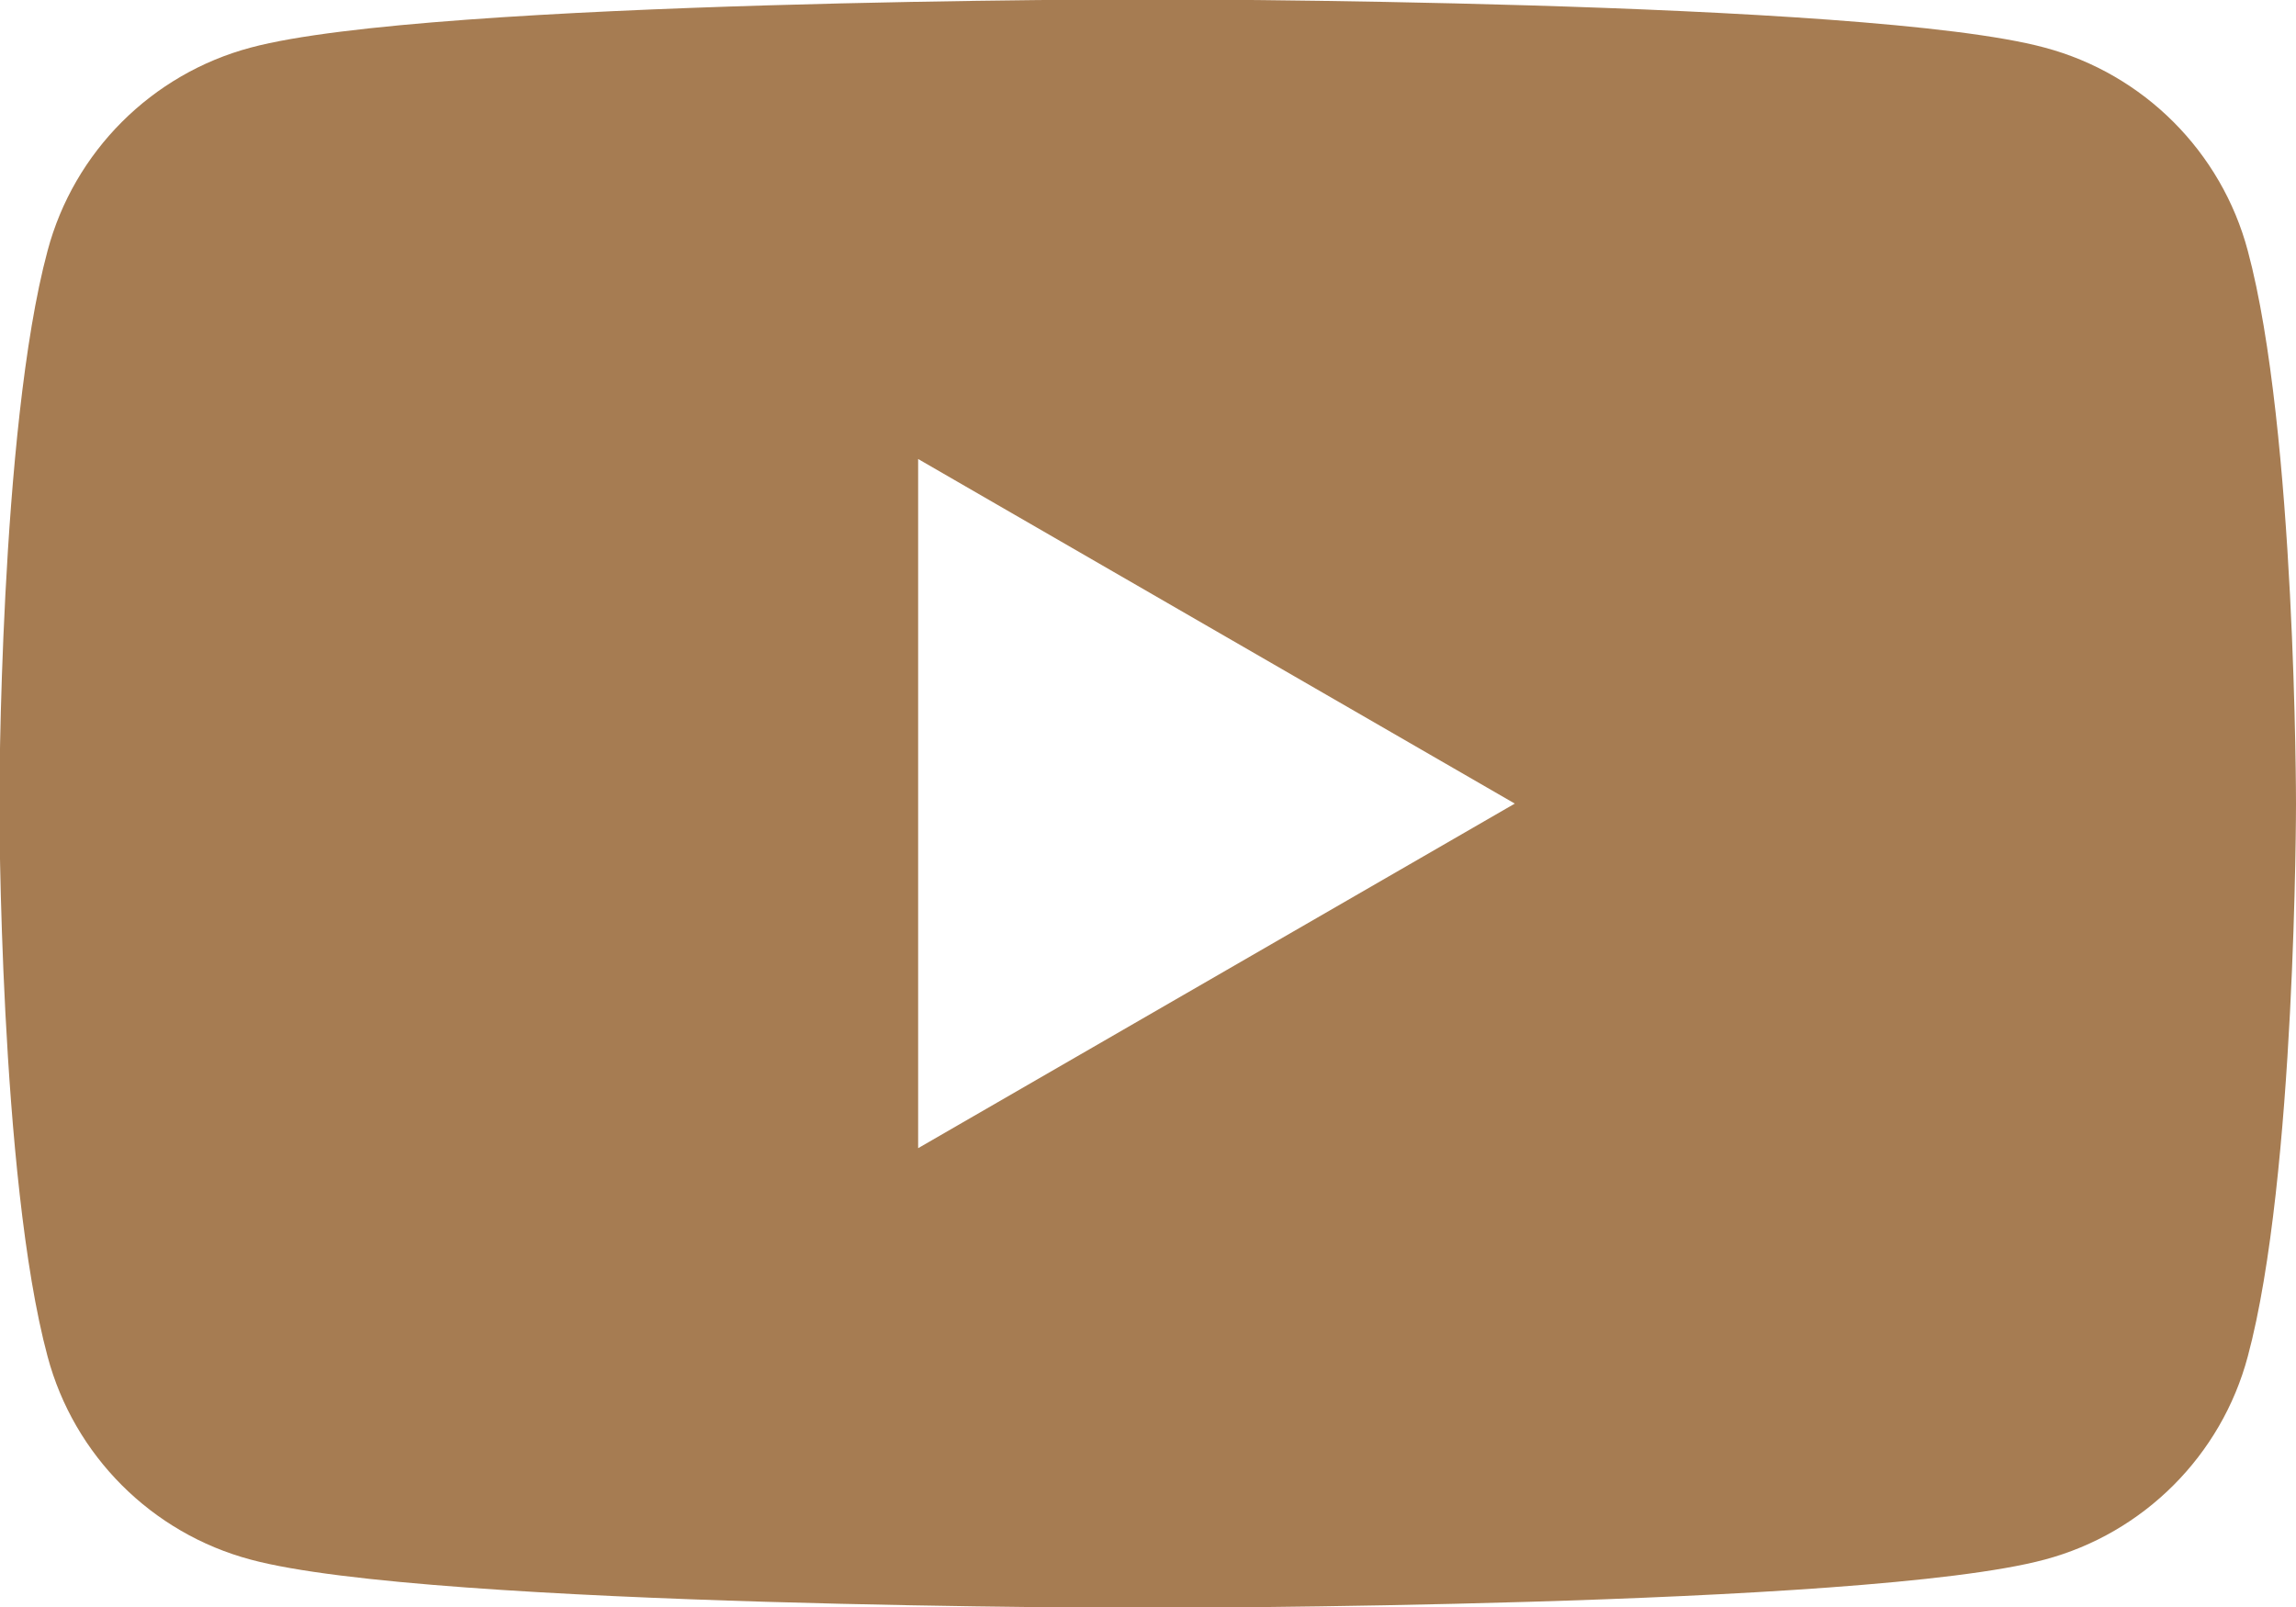 <?xml version="1.0" encoding="UTF-8"?><svg id="_レイヤー_1" xmlns="http://www.w3.org/2000/svg" viewBox="0 0 35.71 25"><defs><style>.cls-1{fill:#a67c52;}</style></defs><path class="cls-1" d="m35.71,12.5s0,5.81-.75,8.6c-.41,1.54-1.62,2.75-3.16,3.16-2.79.75-13.95.75-13.95.75,0,0-11.17,0-13.95-.75-1.54-.41-2.75-1.62-3.16-3.16-.75-2.79-.75-8.6-.75-8.6,0,0,0-5.81.75-8.6.41-1.54,1.62-2.75,3.16-3.16,2.79-.75,13.95-.75,13.95-.75,0,0,11.17,0,13.95.75,1.54.41,2.75,1.62,3.16,3.16.75,2.79.75,8.6.75,8.6Zm-21.43,5.36l9.28-5.36-9.28-5.36v10.71Z"/></svg>
